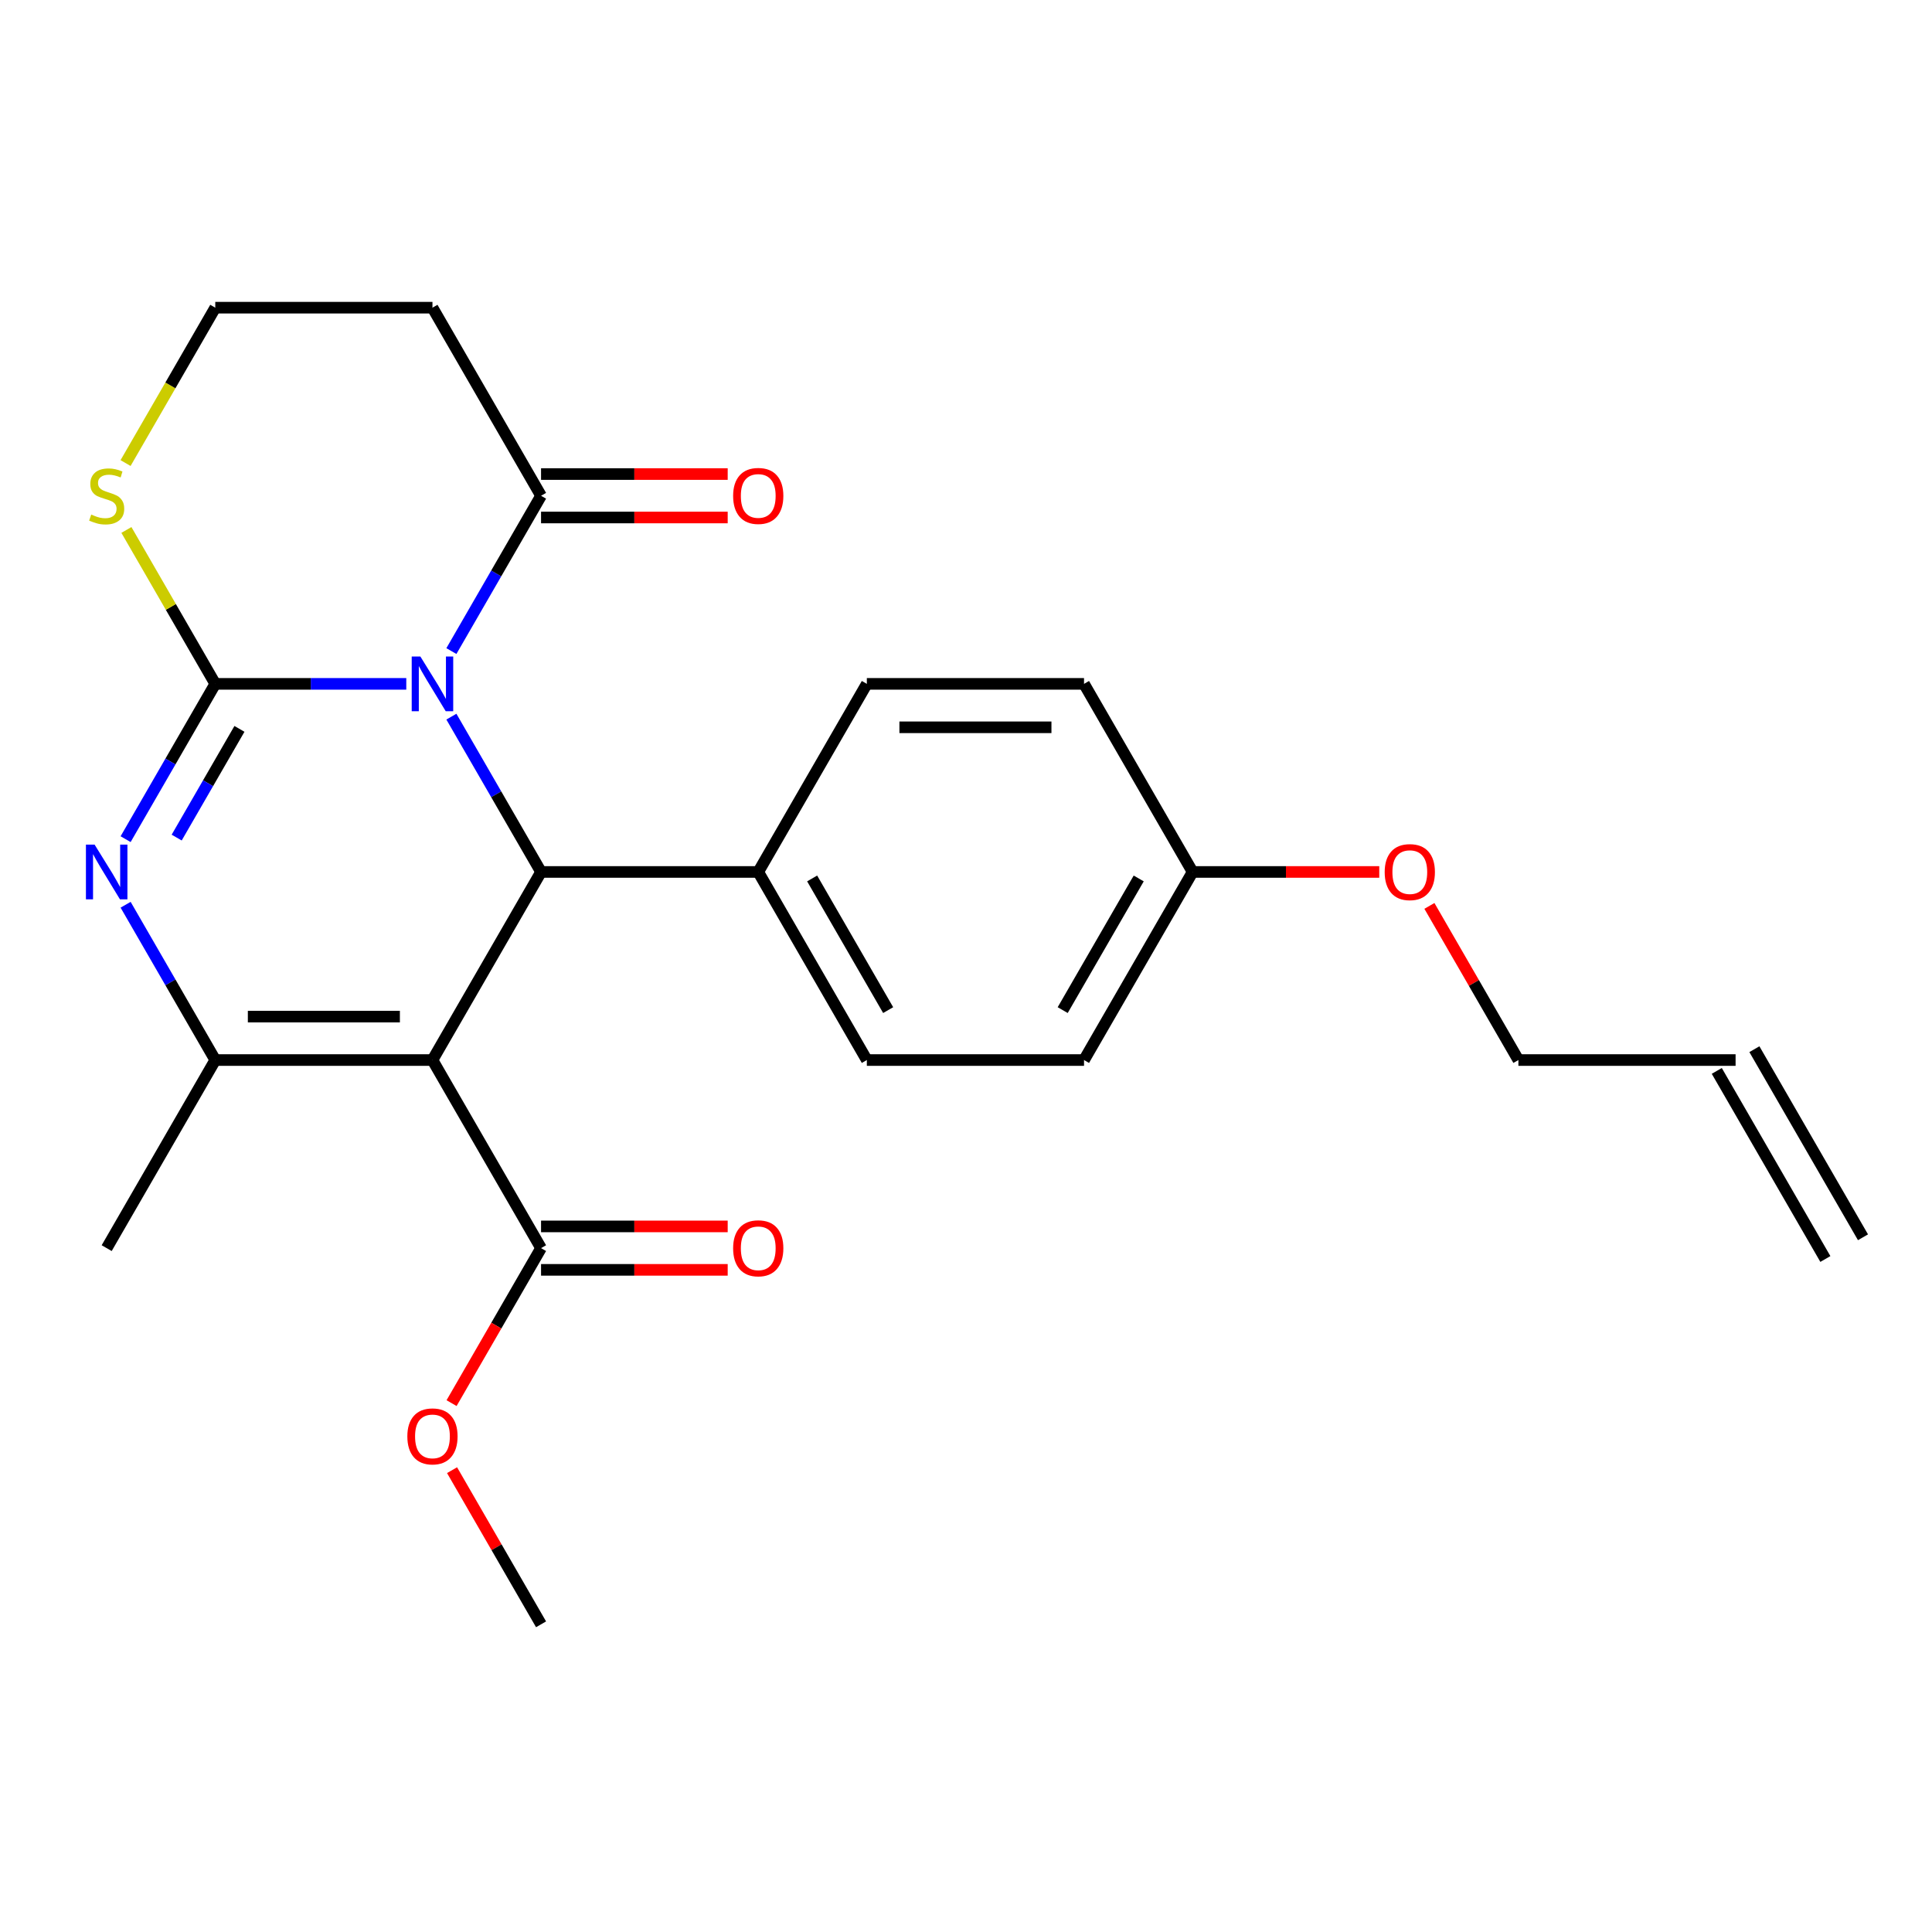 <?xml version='1.0' encoding='iso-8859-1'?>
<svg version='1.1' baseProfile='full'
              xmlns='http://www.w3.org/2000/svg'
                      xmlns:rdkit='http://www.rdkit.org/xml'
                      xmlns:xlink='http://www.w3.org/1999/xlink'
                  xml:space='preserve'
width='1000px' height='1000px' viewBox='0 0 1000 1000'>
<!-- END OF HEADER -->
<rect style='opacity:1.0;fill:#FFFFFF;stroke:none' width='1000' height='1000' x='0' y='0'> </rect>
<path class='bond-0' d='M 210.291,353.967 L 160.858,353.967' style='fill:none;fill-rule:evenodd;stroke:#0000FF;stroke-width:6px;stroke-linecap:butt;stroke-linejoin:miter;stroke-opacity:1' />
<path class='bond-0' d='M 160.858,353.967 L 111.425,353.967' style='fill:none;fill-rule:evenodd;stroke:#000000;stroke-width:6px;stroke-linecap:butt;stroke-linejoin:miter;stroke-opacity:1' />
<path class='bond-3' d='M 233.639,370.938 L 256.844,411.13' style='fill:none;fill-rule:evenodd;stroke:#0000FF;stroke-width:6px;stroke-linecap:butt;stroke-linejoin:miter;stroke-opacity:1' />
<path class='bond-3' d='M 256.844,411.13 L 280.049,451.322' style='fill:none;fill-rule:evenodd;stroke:#000000;stroke-width:6px;stroke-linecap:butt;stroke-linejoin:miter;stroke-opacity:1' />
<path class='bond-5' d='M 233.639,336.997 L 256.844,296.804' style='fill:none;fill-rule:evenodd;stroke:#0000FF;stroke-width:6px;stroke-linecap:butt;stroke-linejoin:miter;stroke-opacity:1' />
<path class='bond-5' d='M 256.844,296.804 L 280.049,256.612' style='fill:none;fill-rule:evenodd;stroke:#000000;stroke-width:6px;stroke-linecap:butt;stroke-linejoin:miter;stroke-opacity:1' />
<path class='bond-2' d='M 111.425,353.967 L 88.22,394.16' style='fill:none;fill-rule:evenodd;stroke:#000000;stroke-width:6px;stroke-linecap:butt;stroke-linejoin:miter;stroke-opacity:1' />
<path class='bond-2' d='M 88.22,394.16 L 65.015,434.352' style='fill:none;fill-rule:evenodd;stroke:#0000FF;stroke-width:6px;stroke-linecap:butt;stroke-linejoin:miter;stroke-opacity:1' />
<path class='bond-2' d='M 123.935,377.267 L 107.691,405.401' style='fill:none;fill-rule:evenodd;stroke:#000000;stroke-width:6px;stroke-linecap:butt;stroke-linejoin:miter;stroke-opacity:1' />
<path class='bond-2' d='M 107.691,405.401 L 91.448,433.536' style='fill:none;fill-rule:evenodd;stroke:#0000FF;stroke-width:6px;stroke-linecap:butt;stroke-linejoin:miter;stroke-opacity:1' />
<path class='bond-7' d='M 111.425,353.967 L 88.428,314.135' style='fill:none;fill-rule:evenodd;stroke:#000000;stroke-width:6px;stroke-linecap:butt;stroke-linejoin:miter;stroke-opacity:1' />
<path class='bond-7' d='M 88.428,314.135 L 65.431,274.303' style='fill:none;fill-rule:evenodd;stroke:#CCCC00;stroke-width:6px;stroke-linecap:butt;stroke-linejoin:miter;stroke-opacity:1' />
<path class='bond-1' d='M 223.841,548.678 L 280.049,451.322' style='fill:none;fill-rule:evenodd;stroke:#000000;stroke-width:6px;stroke-linecap:butt;stroke-linejoin:miter;stroke-opacity:1' />
<path class='bond-4' d='M 223.841,548.678 L 111.425,548.678' style='fill:none;fill-rule:evenodd;stroke:#000000;stroke-width:6px;stroke-linecap:butt;stroke-linejoin:miter;stroke-opacity:1' />
<path class='bond-4' d='M 206.979,526.194 L 128.287,526.194' style='fill:none;fill-rule:evenodd;stroke:#000000;stroke-width:6px;stroke-linecap:butt;stroke-linejoin:miter;stroke-opacity:1' />
<path class='bond-6' d='M 223.841,548.678 L 280.049,646.033' style='fill:none;fill-rule:evenodd;stroke:#000000;stroke-width:6px;stroke-linecap:butt;stroke-linejoin:miter;stroke-opacity:1' />
<path class='bond-26' d='M 65.015,468.293 L 88.22,508.485' style='fill:none;fill-rule:evenodd;stroke:#0000FF;stroke-width:6px;stroke-linecap:butt;stroke-linejoin:miter;stroke-opacity:1' />
<path class='bond-26' d='M 88.22,508.485 L 111.425,548.678' style='fill:none;fill-rule:evenodd;stroke:#000000;stroke-width:6px;stroke-linecap:butt;stroke-linejoin:miter;stroke-opacity:1' />
<path class='bond-8' d='M 280.049,451.322 L 392.465,451.322' style='fill:none;fill-rule:evenodd;stroke:#000000;stroke-width:6px;stroke-linecap:butt;stroke-linejoin:miter;stroke-opacity:1' />
<path class='bond-18' d='M 111.425,548.678 L 55.217,646.033' style='fill:none;fill-rule:evenodd;stroke:#000000;stroke-width:6px;stroke-linecap:butt;stroke-linejoin:miter;stroke-opacity:1' />
<path class='bond-9' d='M 280.049,256.612 L 223.841,159.257' style='fill:none;fill-rule:evenodd;stroke:#000000;stroke-width:6px;stroke-linecap:butt;stroke-linejoin:miter;stroke-opacity:1' />
<path class='bond-10' d='M 280.049,267.854 L 328.352,267.854' style='fill:none;fill-rule:evenodd;stroke:#000000;stroke-width:6px;stroke-linecap:butt;stroke-linejoin:miter;stroke-opacity:1' />
<path class='bond-10' d='M 328.352,267.854 L 376.655,267.854' style='fill:none;fill-rule:evenodd;stroke:#FF0000;stroke-width:6px;stroke-linecap:butt;stroke-linejoin:miter;stroke-opacity:1' />
<path class='bond-10' d='M 280.049,245.371 L 328.352,245.371' style='fill:none;fill-rule:evenodd;stroke:#000000;stroke-width:6px;stroke-linecap:butt;stroke-linejoin:miter;stroke-opacity:1' />
<path class='bond-10' d='M 328.352,245.371 L 376.655,245.371' style='fill:none;fill-rule:evenodd;stroke:#FF0000;stroke-width:6px;stroke-linecap:butt;stroke-linejoin:miter;stroke-opacity:1' />
<path class='bond-11' d='M 280.049,657.274 L 328.352,657.274' style='fill:none;fill-rule:evenodd;stroke:#000000;stroke-width:6px;stroke-linecap:butt;stroke-linejoin:miter;stroke-opacity:1' />
<path class='bond-11' d='M 328.352,657.274 L 376.655,657.274' style='fill:none;fill-rule:evenodd;stroke:#FF0000;stroke-width:6px;stroke-linecap:butt;stroke-linejoin:miter;stroke-opacity:1' />
<path class='bond-11' d='M 280.049,634.791 L 328.352,634.791' style='fill:none;fill-rule:evenodd;stroke:#000000;stroke-width:6px;stroke-linecap:butt;stroke-linejoin:miter;stroke-opacity:1' />
<path class='bond-11' d='M 328.352,634.791 L 376.655,634.791' style='fill:none;fill-rule:evenodd;stroke:#FF0000;stroke-width:6px;stroke-linecap:butt;stroke-linejoin:miter;stroke-opacity:1' />
<path class='bond-17' d='M 280.049,646.033 L 256.89,686.145' style='fill:none;fill-rule:evenodd;stroke:#000000;stroke-width:6px;stroke-linecap:butt;stroke-linejoin:miter;stroke-opacity:1' />
<path class='bond-17' d='M 256.89,686.145 L 233.731,726.257' style='fill:none;fill-rule:evenodd;stroke:#FF0000;stroke-width:6px;stroke-linecap:butt;stroke-linejoin:miter;stroke-opacity:1' />
<path class='bond-25' d='M 64.992,239.682 L 88.209,199.469' style='fill:none;fill-rule:evenodd;stroke:#CCCC00;stroke-width:6px;stroke-linecap:butt;stroke-linejoin:miter;stroke-opacity:1' />
<path class='bond-25' d='M 88.209,199.469 L 111.425,159.257' style='fill:none;fill-rule:evenodd;stroke:#000000;stroke-width:6px;stroke-linecap:butt;stroke-linejoin:miter;stroke-opacity:1' />
<path class='bond-12' d='M 392.465,451.322 L 448.673,548.678' style='fill:none;fill-rule:evenodd;stroke:#000000;stroke-width:6px;stroke-linecap:butt;stroke-linejoin:miter;stroke-opacity:1' />
<path class='bond-12' d='M 420.367,454.684 L 459.713,522.833' style='fill:none;fill-rule:evenodd;stroke:#000000;stroke-width:6px;stroke-linecap:butt;stroke-linejoin:miter;stroke-opacity:1' />
<path class='bond-13' d='M 392.465,451.322 L 448.673,353.967' style='fill:none;fill-rule:evenodd;stroke:#000000;stroke-width:6px;stroke-linecap:butt;stroke-linejoin:miter;stroke-opacity:1' />
<path class='bond-15' d='M 223.841,159.257 L 111.425,159.257' style='fill:none;fill-rule:evenodd;stroke:#000000;stroke-width:6px;stroke-linecap:butt;stroke-linejoin:miter;stroke-opacity:1' />
<path class='bond-20' d='M 448.673,548.678 L 561.089,548.678' style='fill:none;fill-rule:evenodd;stroke:#000000;stroke-width:6px;stroke-linecap:butt;stroke-linejoin:miter;stroke-opacity:1' />
<path class='bond-21' d='M 448.673,353.967 L 561.089,353.967' style='fill:none;fill-rule:evenodd;stroke:#000000;stroke-width:6px;stroke-linecap:butt;stroke-linejoin:miter;stroke-opacity:1' />
<path class='bond-21' d='M 465.536,376.45 L 544.227,376.45' style='fill:none;fill-rule:evenodd;stroke:#000000;stroke-width:6px;stroke-linecap:butt;stroke-linejoin:miter;stroke-opacity:1' />
<path class='bond-14' d='M 898.337,548.678 L 785.921,548.678' style='fill:none;fill-rule:evenodd;stroke:#000000;stroke-width:6px;stroke-linecap:butt;stroke-linejoin:miter;stroke-opacity:1' />
<path class='bond-16' d='M 888.602,554.298 L 944.81,651.654' style='fill:none;fill-rule:evenodd;stroke:#000000;stroke-width:6px;stroke-linecap:butt;stroke-linejoin:miter;stroke-opacity:1' />
<path class='bond-16' d='M 908.073,543.057 L 964.281,640.412' style='fill:none;fill-rule:evenodd;stroke:#000000;stroke-width:6px;stroke-linecap:butt;stroke-linejoin:miter;stroke-opacity:1' />
<path class='bond-24' d='M 233.985,760.958 L 257.017,800.851' style='fill:none;fill-rule:evenodd;stroke:#FF0000;stroke-width:6px;stroke-linecap:butt;stroke-linejoin:miter;stroke-opacity:1' />
<path class='bond-24' d='M 257.017,800.851 L 280.049,840.743' style='fill:none;fill-rule:evenodd;stroke:#000000;stroke-width:6px;stroke-linecap:butt;stroke-linejoin:miter;stroke-opacity:1' />
<path class='bond-19' d='M 617.297,451.322 L 561.089,353.967' style='fill:none;fill-rule:evenodd;stroke:#000000;stroke-width:6px;stroke-linecap:butt;stroke-linejoin:miter;stroke-opacity:1' />
<path class='bond-22' d='M 617.297,451.322 L 665.6,451.322' style='fill:none;fill-rule:evenodd;stroke:#000000;stroke-width:6px;stroke-linecap:butt;stroke-linejoin:miter;stroke-opacity:1' />
<path class='bond-22' d='M 665.6,451.322 L 713.903,451.322' style='fill:none;fill-rule:evenodd;stroke:#FF0000;stroke-width:6px;stroke-linecap:butt;stroke-linejoin:miter;stroke-opacity:1' />
<path class='bond-27' d='M 617.297,451.322 L 561.089,548.678' style='fill:none;fill-rule:evenodd;stroke:#000000;stroke-width:6px;stroke-linecap:butt;stroke-linejoin:miter;stroke-opacity:1' />
<path class='bond-27' d='M 589.395,454.684 L 550.049,522.833' style='fill:none;fill-rule:evenodd;stroke:#000000;stroke-width:6px;stroke-linecap:butt;stroke-linejoin:miter;stroke-opacity:1' />
<path class='bond-23' d='M 739.858,468.893 L 762.89,508.785' style='fill:none;fill-rule:evenodd;stroke:#FF0000;stroke-width:6px;stroke-linecap:butt;stroke-linejoin:miter;stroke-opacity:1' />
<path class='bond-23' d='M 762.89,508.785 L 785.921,548.678' style='fill:none;fill-rule:evenodd;stroke:#000000;stroke-width:6px;stroke-linecap:butt;stroke-linejoin:miter;stroke-opacity:1' />
<path  class='atom-0' d='M 217.581 339.807
L 226.861 354.807
Q 227.781 356.287, 229.261 358.967
Q 230.741 361.647, 230.821 361.807
L 230.821 339.807
L 234.581 339.807
L 234.581 368.127
L 230.701 368.127
L 220.741 351.727
Q 219.581 349.807, 218.341 347.607
Q 217.141 345.407, 216.781 344.727
L 216.781 368.127
L 213.101 368.127
L 213.101 339.807
L 217.581 339.807
' fill='#0000FF'/>
<path  class='atom-3' d='M 48.957 437.162
L 58.237 452.162
Q 59.157 453.642, 60.637 456.322
Q 62.117 459.002, 62.197 459.162
L 62.197 437.162
L 65.957 437.162
L 65.957 465.482
L 62.077 465.482
L 52.117 449.082
Q 50.957 447.162, 49.717 444.962
Q 48.517 442.762, 48.157 442.082
L 48.157 465.482
L 44.477 465.482
L 44.477 437.162
L 48.957 437.162
' fill='#0000FF'/>
<path  class='atom-8' d='M 47.217 266.332
Q 47.537 266.452, 48.857 267.012
Q 50.177 267.572, 51.617 267.932
Q 53.097 268.252, 54.537 268.252
Q 57.217 268.252, 58.777 266.972
Q 60.337 265.652, 60.337 263.372
Q 60.337 261.812, 59.537 260.852
Q 58.777 259.892, 57.577 259.372
Q 56.377 258.852, 54.377 258.252
Q 51.857 257.492, 50.337 256.772
Q 48.857 256.052, 47.777 254.532
Q 46.737 253.012, 46.737 250.452
Q 46.737 246.892, 49.137 244.692
Q 51.577 242.492, 56.377 242.492
Q 59.657 242.492, 63.377 244.052
L 62.457 247.132
Q 59.057 245.732, 56.497 245.732
Q 53.737 245.732, 52.217 246.892
Q 50.697 248.012, 50.737 249.972
Q 50.737 251.492, 51.497 252.412
Q 52.297 253.332, 53.417 253.852
Q 54.577 254.372, 56.497 254.972
Q 59.057 255.772, 60.577 256.572
Q 62.097 257.372, 63.177 259.012
Q 64.297 260.612, 64.297 263.372
Q 64.297 267.292, 61.657 269.412
Q 59.057 271.492, 54.697 271.492
Q 52.177 271.492, 50.257 270.932
Q 48.377 270.412, 46.137 269.492
L 47.217 266.332
' fill='#CCCC00'/>
<path  class='atom-11' d='M 379.465 256.692
Q 379.465 249.892, 382.825 246.092
Q 386.185 242.292, 392.465 242.292
Q 398.745 242.292, 402.105 246.092
Q 405.465 249.892, 405.465 256.692
Q 405.465 263.572, 402.065 267.492
Q 398.665 271.372, 392.465 271.372
Q 386.225 271.372, 382.825 267.492
Q 379.465 263.612, 379.465 256.692
M 392.465 268.172
Q 396.785 268.172, 399.105 265.292
Q 401.465 262.372, 401.465 256.692
Q 401.465 251.132, 399.105 248.332
Q 396.785 245.492, 392.465 245.492
Q 388.145 245.492, 385.785 248.292
Q 383.465 251.092, 383.465 256.692
Q 383.465 262.412, 385.785 265.292
Q 388.145 268.172, 392.465 268.172
' fill='#FF0000'/>
<path  class='atom-12' d='M 379.465 646.113
Q 379.465 639.313, 382.825 635.513
Q 386.185 631.713, 392.465 631.713
Q 398.745 631.713, 402.105 635.513
Q 405.465 639.313, 405.465 646.113
Q 405.465 652.993, 402.065 656.913
Q 398.665 660.793, 392.465 660.793
Q 386.225 660.793, 382.825 656.913
Q 379.465 653.033, 379.465 646.113
M 392.465 657.593
Q 396.785 657.593, 399.105 654.713
Q 401.465 651.793, 401.465 646.113
Q 401.465 640.553, 399.105 637.753
Q 396.785 634.913, 392.465 634.913
Q 388.145 634.913, 385.785 637.713
Q 383.465 640.513, 383.465 646.113
Q 383.465 651.833, 385.785 654.713
Q 388.145 657.593, 392.465 657.593
' fill='#FF0000'/>
<path  class='atom-18' d='M 210.841 743.468
Q 210.841 736.668, 214.201 732.868
Q 217.561 729.068, 223.841 729.068
Q 230.121 729.068, 233.481 732.868
Q 236.841 736.668, 236.841 743.468
Q 236.841 750.348, 233.441 754.268
Q 230.041 758.148, 223.841 758.148
Q 217.601 758.148, 214.201 754.268
Q 210.841 750.388, 210.841 743.468
M 223.841 754.948
Q 228.161 754.948, 230.481 752.068
Q 232.841 749.148, 232.841 743.468
Q 232.841 737.908, 230.481 735.108
Q 228.161 732.268, 223.841 732.268
Q 219.521 732.268, 217.161 735.068
Q 214.841 737.868, 214.841 743.468
Q 214.841 749.188, 217.161 752.068
Q 219.521 754.948, 223.841 754.948
' fill='#FF0000'/>
<path  class='atom-23' d='M 716.713 451.402
Q 716.713 444.602, 720.073 440.802
Q 723.433 437.002, 729.713 437.002
Q 735.993 437.002, 739.353 440.802
Q 742.713 444.602, 742.713 451.402
Q 742.713 458.282, 739.313 462.202
Q 735.913 466.082, 729.713 466.082
Q 723.473 466.082, 720.073 462.202
Q 716.713 458.322, 716.713 451.402
M 729.713 462.882
Q 734.033 462.882, 736.353 460.002
Q 738.713 457.082, 738.713 451.402
Q 738.713 445.842, 736.353 443.042
Q 734.033 440.202, 729.713 440.202
Q 725.393 440.202, 723.033 443.002
Q 720.713 445.802, 720.713 451.402
Q 720.713 457.122, 723.033 460.002
Q 725.393 462.882, 729.713 462.882
' fill='#FF0000'/>
</svg>
